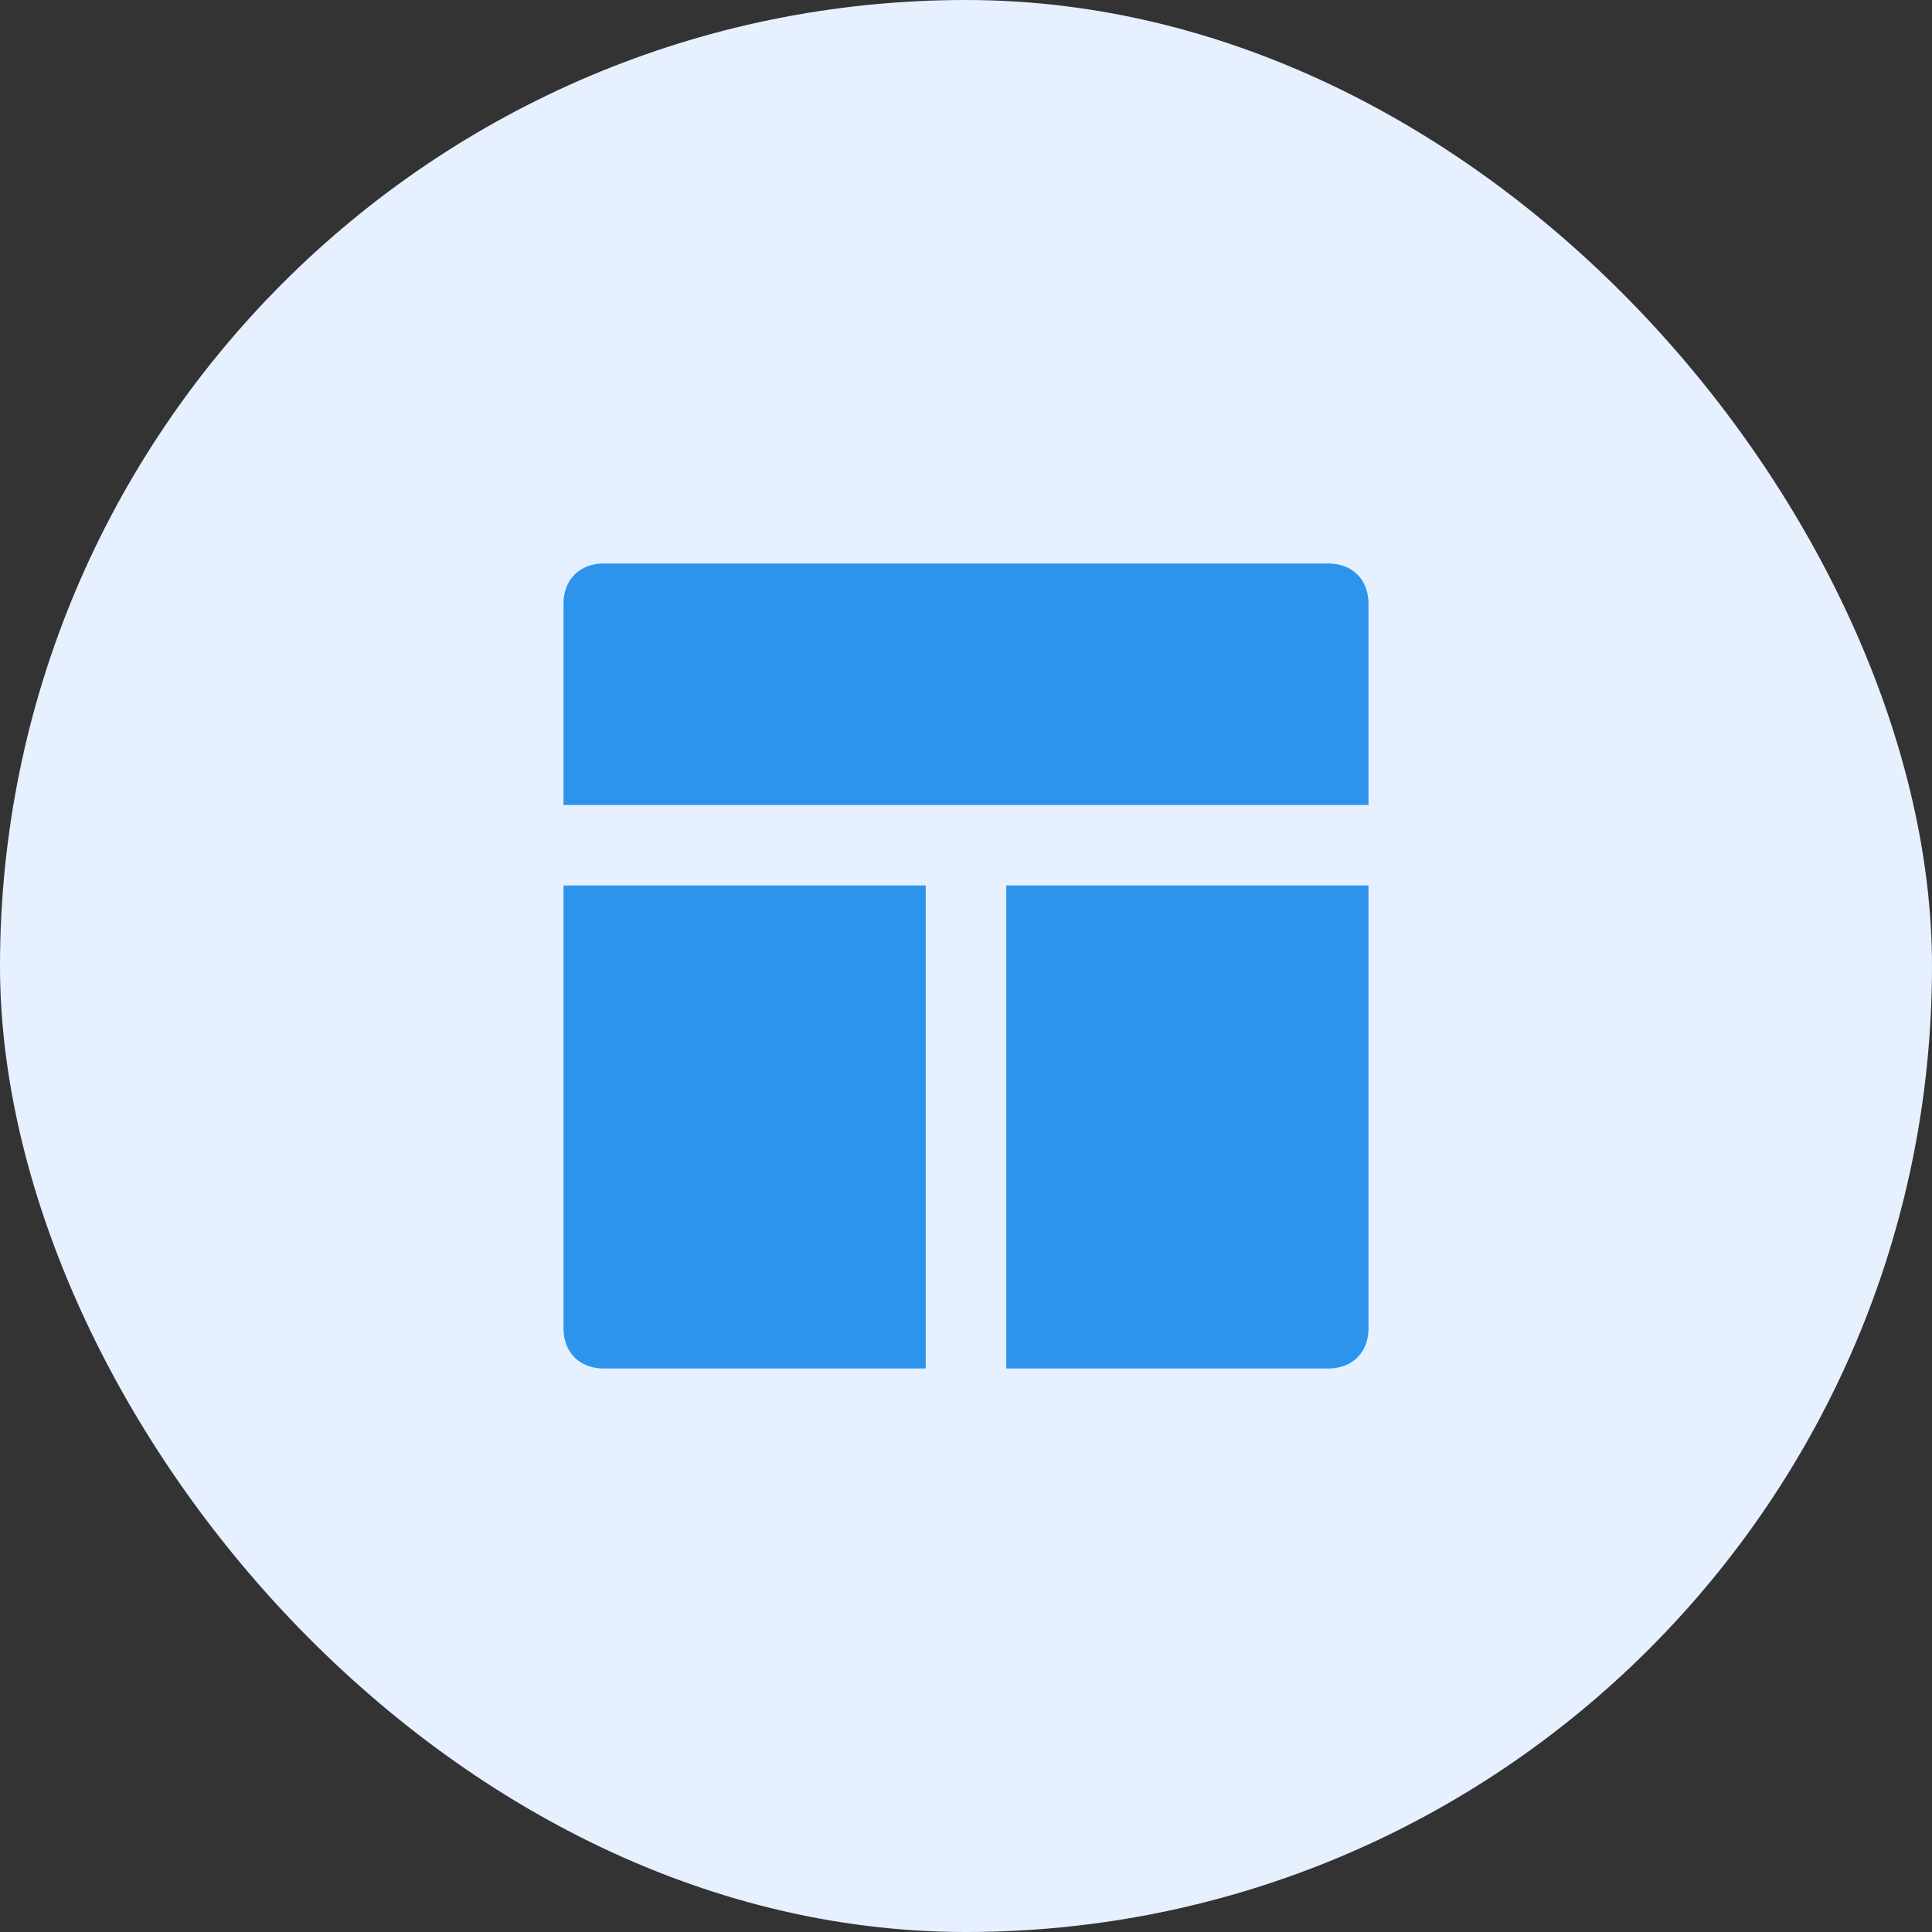 <svg width="60" height="60" viewBox="0 0 60 60" fill="none" xmlns="http://www.w3.org/2000/svg">
<rect x="0" y="0" width="60" height="60" fill="#333333" stroke="none"/>
<rect width="60" height="60" rx="30" fill="#E6F0FF"/>
<path d="M41.25 17.5H18.75C18 17.5 17.5 18 17.5 18.75V25H42.5V18.75C42.5 18 42 17.5 41.25 17.5ZM17.5 41.25C17.5 42 18 42.5 18.75 42.5H28.75V27.5H17.5V41.25ZM31.25 42.5H41.25C42 42.5 42.5 42 42.5 41.25V27.5H31.25V42.5Z" fill="#2D94ED"/>
</svg>
